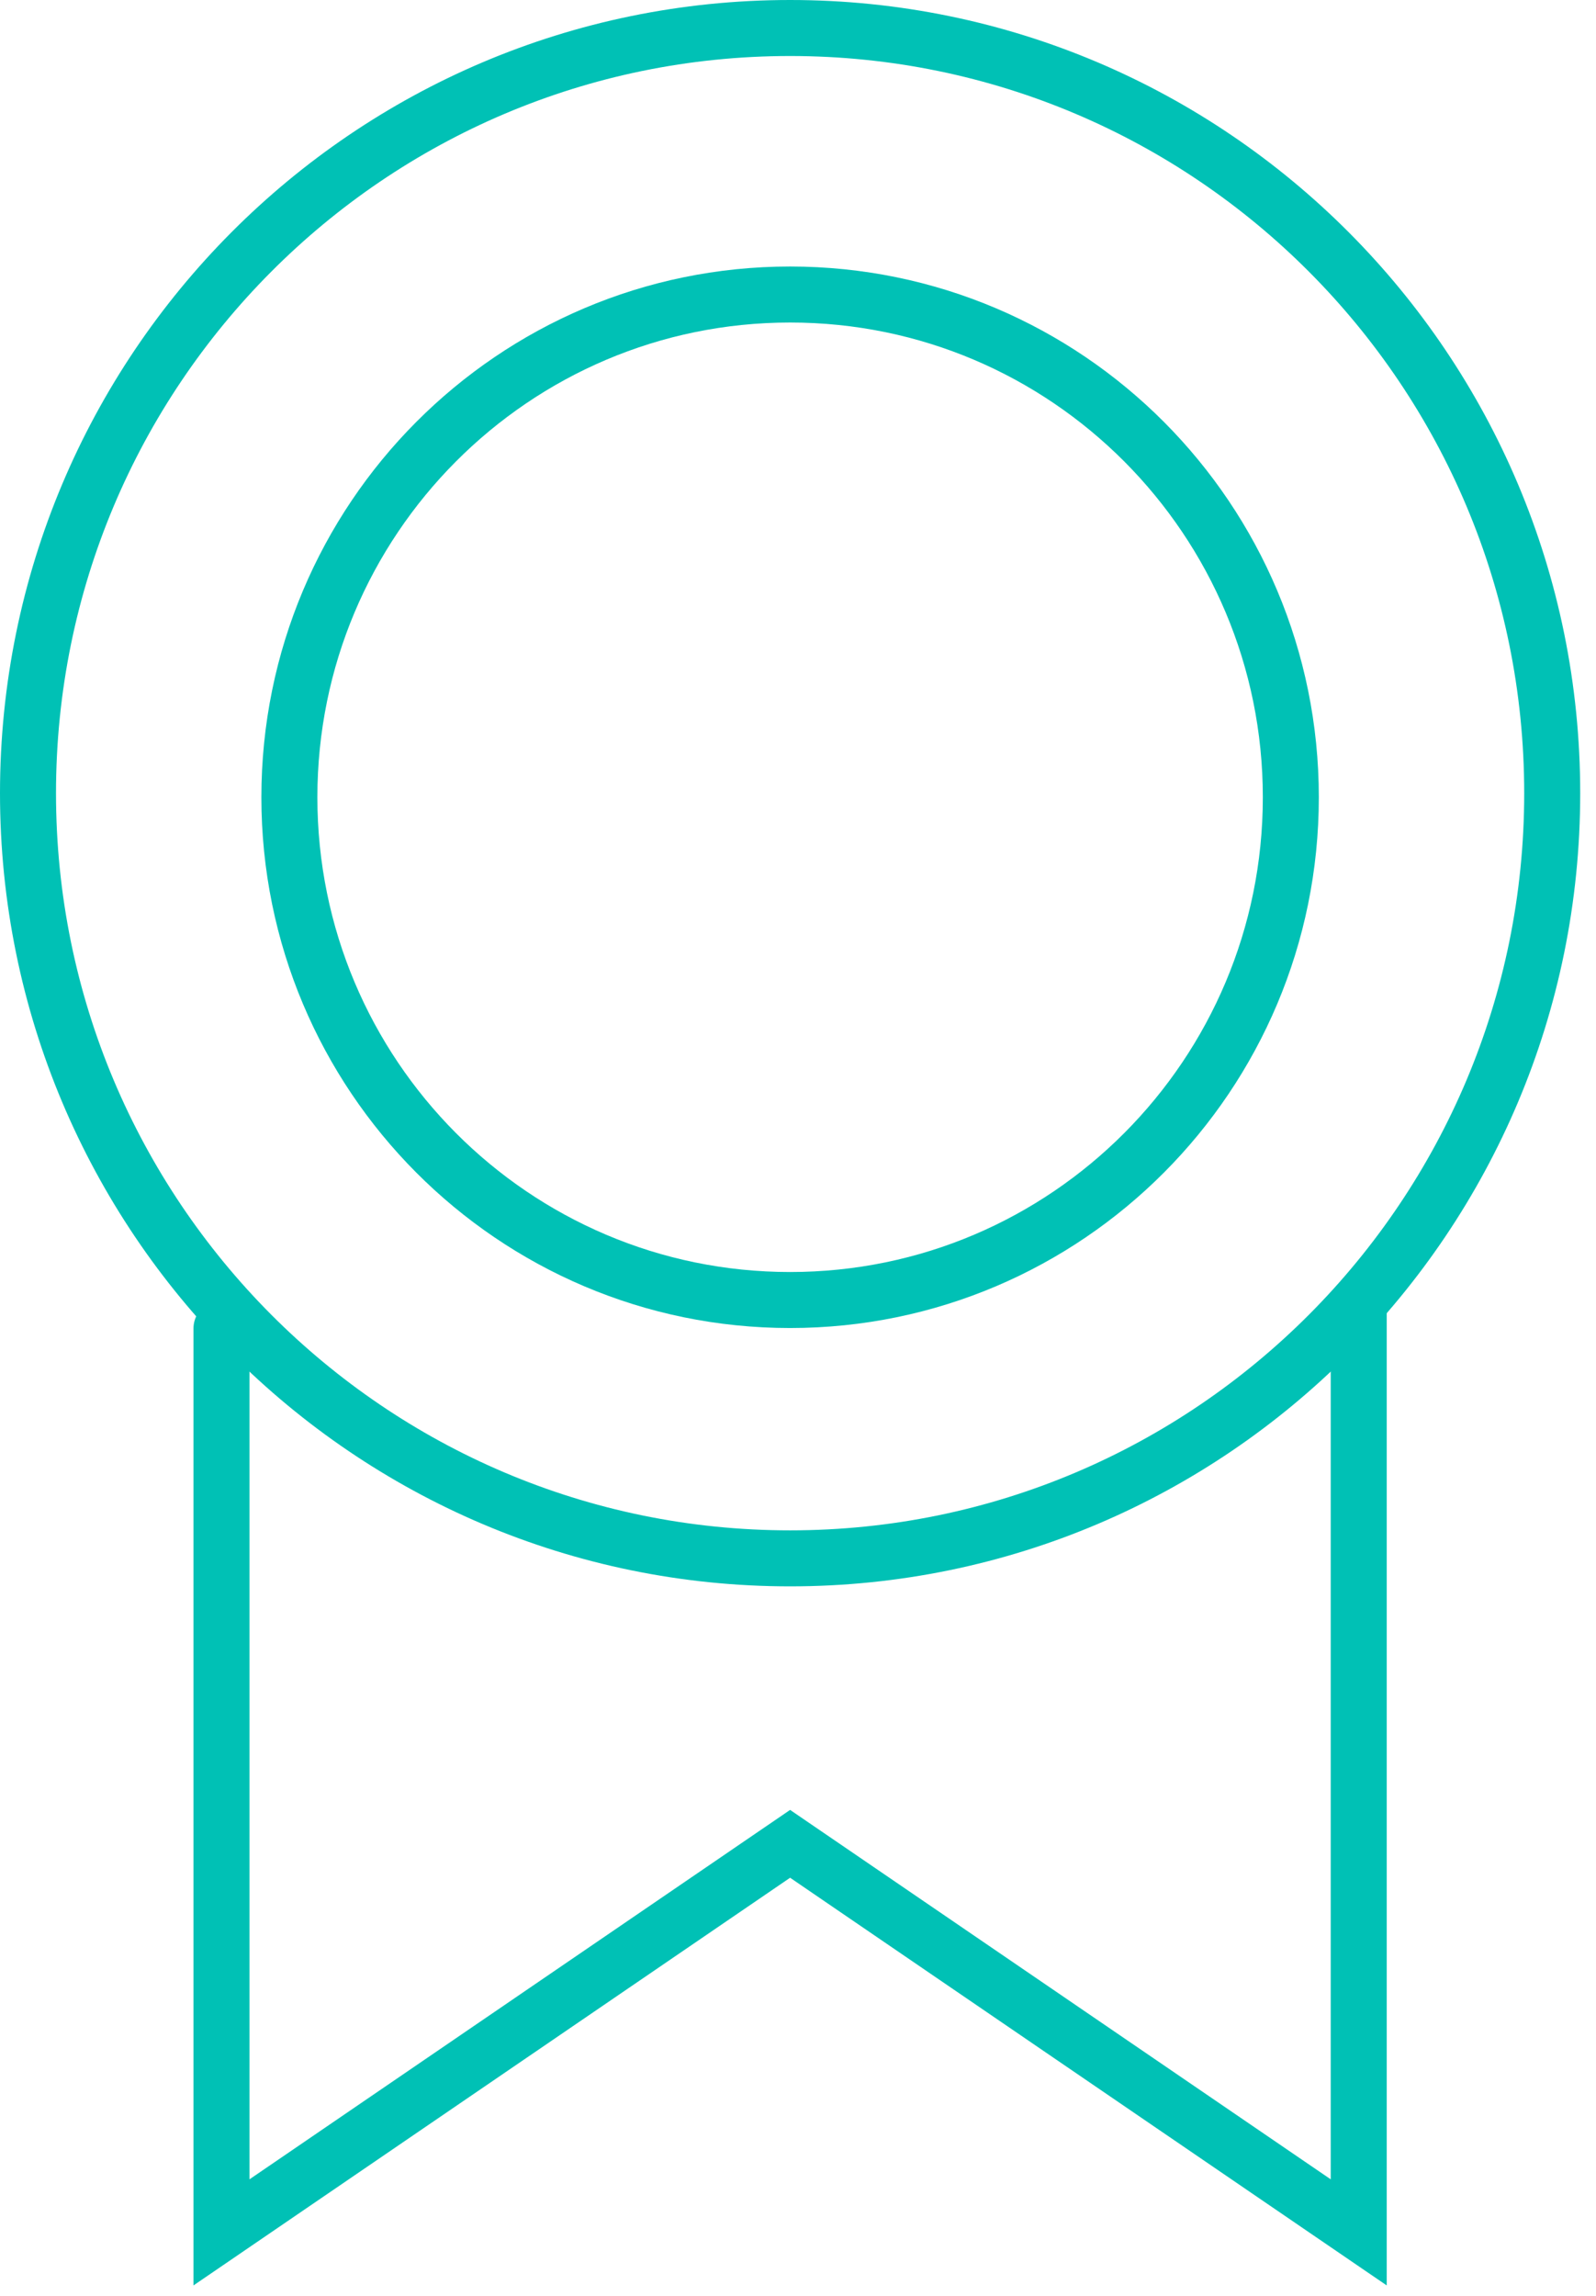 <?xml version="1.0" encoding="UTF-8"?>
<svg width="57px" height="82px" viewBox="0 0 57 82" version="1.1" xmlns="http://www.w3.org/2000/svg" xmlns:xlink="http://www.w3.org/1999/xlink">
    <!-- Generator: Sketch 52.6 (67491) - http://www.bohemiancoding.com/sketch -->
    <title>Group 7</title>
    <desc>Created with Sketch.</desc>
    <g id="Page-1" stroke="none" stroke-width="1" fill="none" fill-rule="evenodd" stroke-linecap="round">
        <g id="BUSINESS-PAGE" transform="translate(-1035, -790)" stroke="#00C1B5" stroke-width="2">
            <g id="Group-7" transform="translate(1036, 791)">
                <polyline id="Stroke-1" points="47.526 45.871 47.526 78.717 27.218 64.842 6.91 78.717 6.91 46.438"></polyline>
                <path d="M54.436,27.325 C54.436,42.415 42.25,54.648 27.218,54.648 C12.186,54.648 0,42.415 0,27.325 C0,12.233 12.186,-1.42108547e-14 27.218,-1.42108547e-14 C42.25,-1.42108547e-14 54.436,12.233 54.436,27.325 Z" id="Stroke-3"></path>
                <path d="M45.101,27.47 C45.101,37.385 37.094,45.423 27.218,45.423 C17.342,45.423 9.335,37.385 9.335,27.47 C9.335,17.555 17.342,9.517 27.218,9.517 C37.094,9.517 45.101,17.555 45.101,27.47 Z" id="Stroke-5"></path>
            </g>
        </g>
    </g>
</svg>